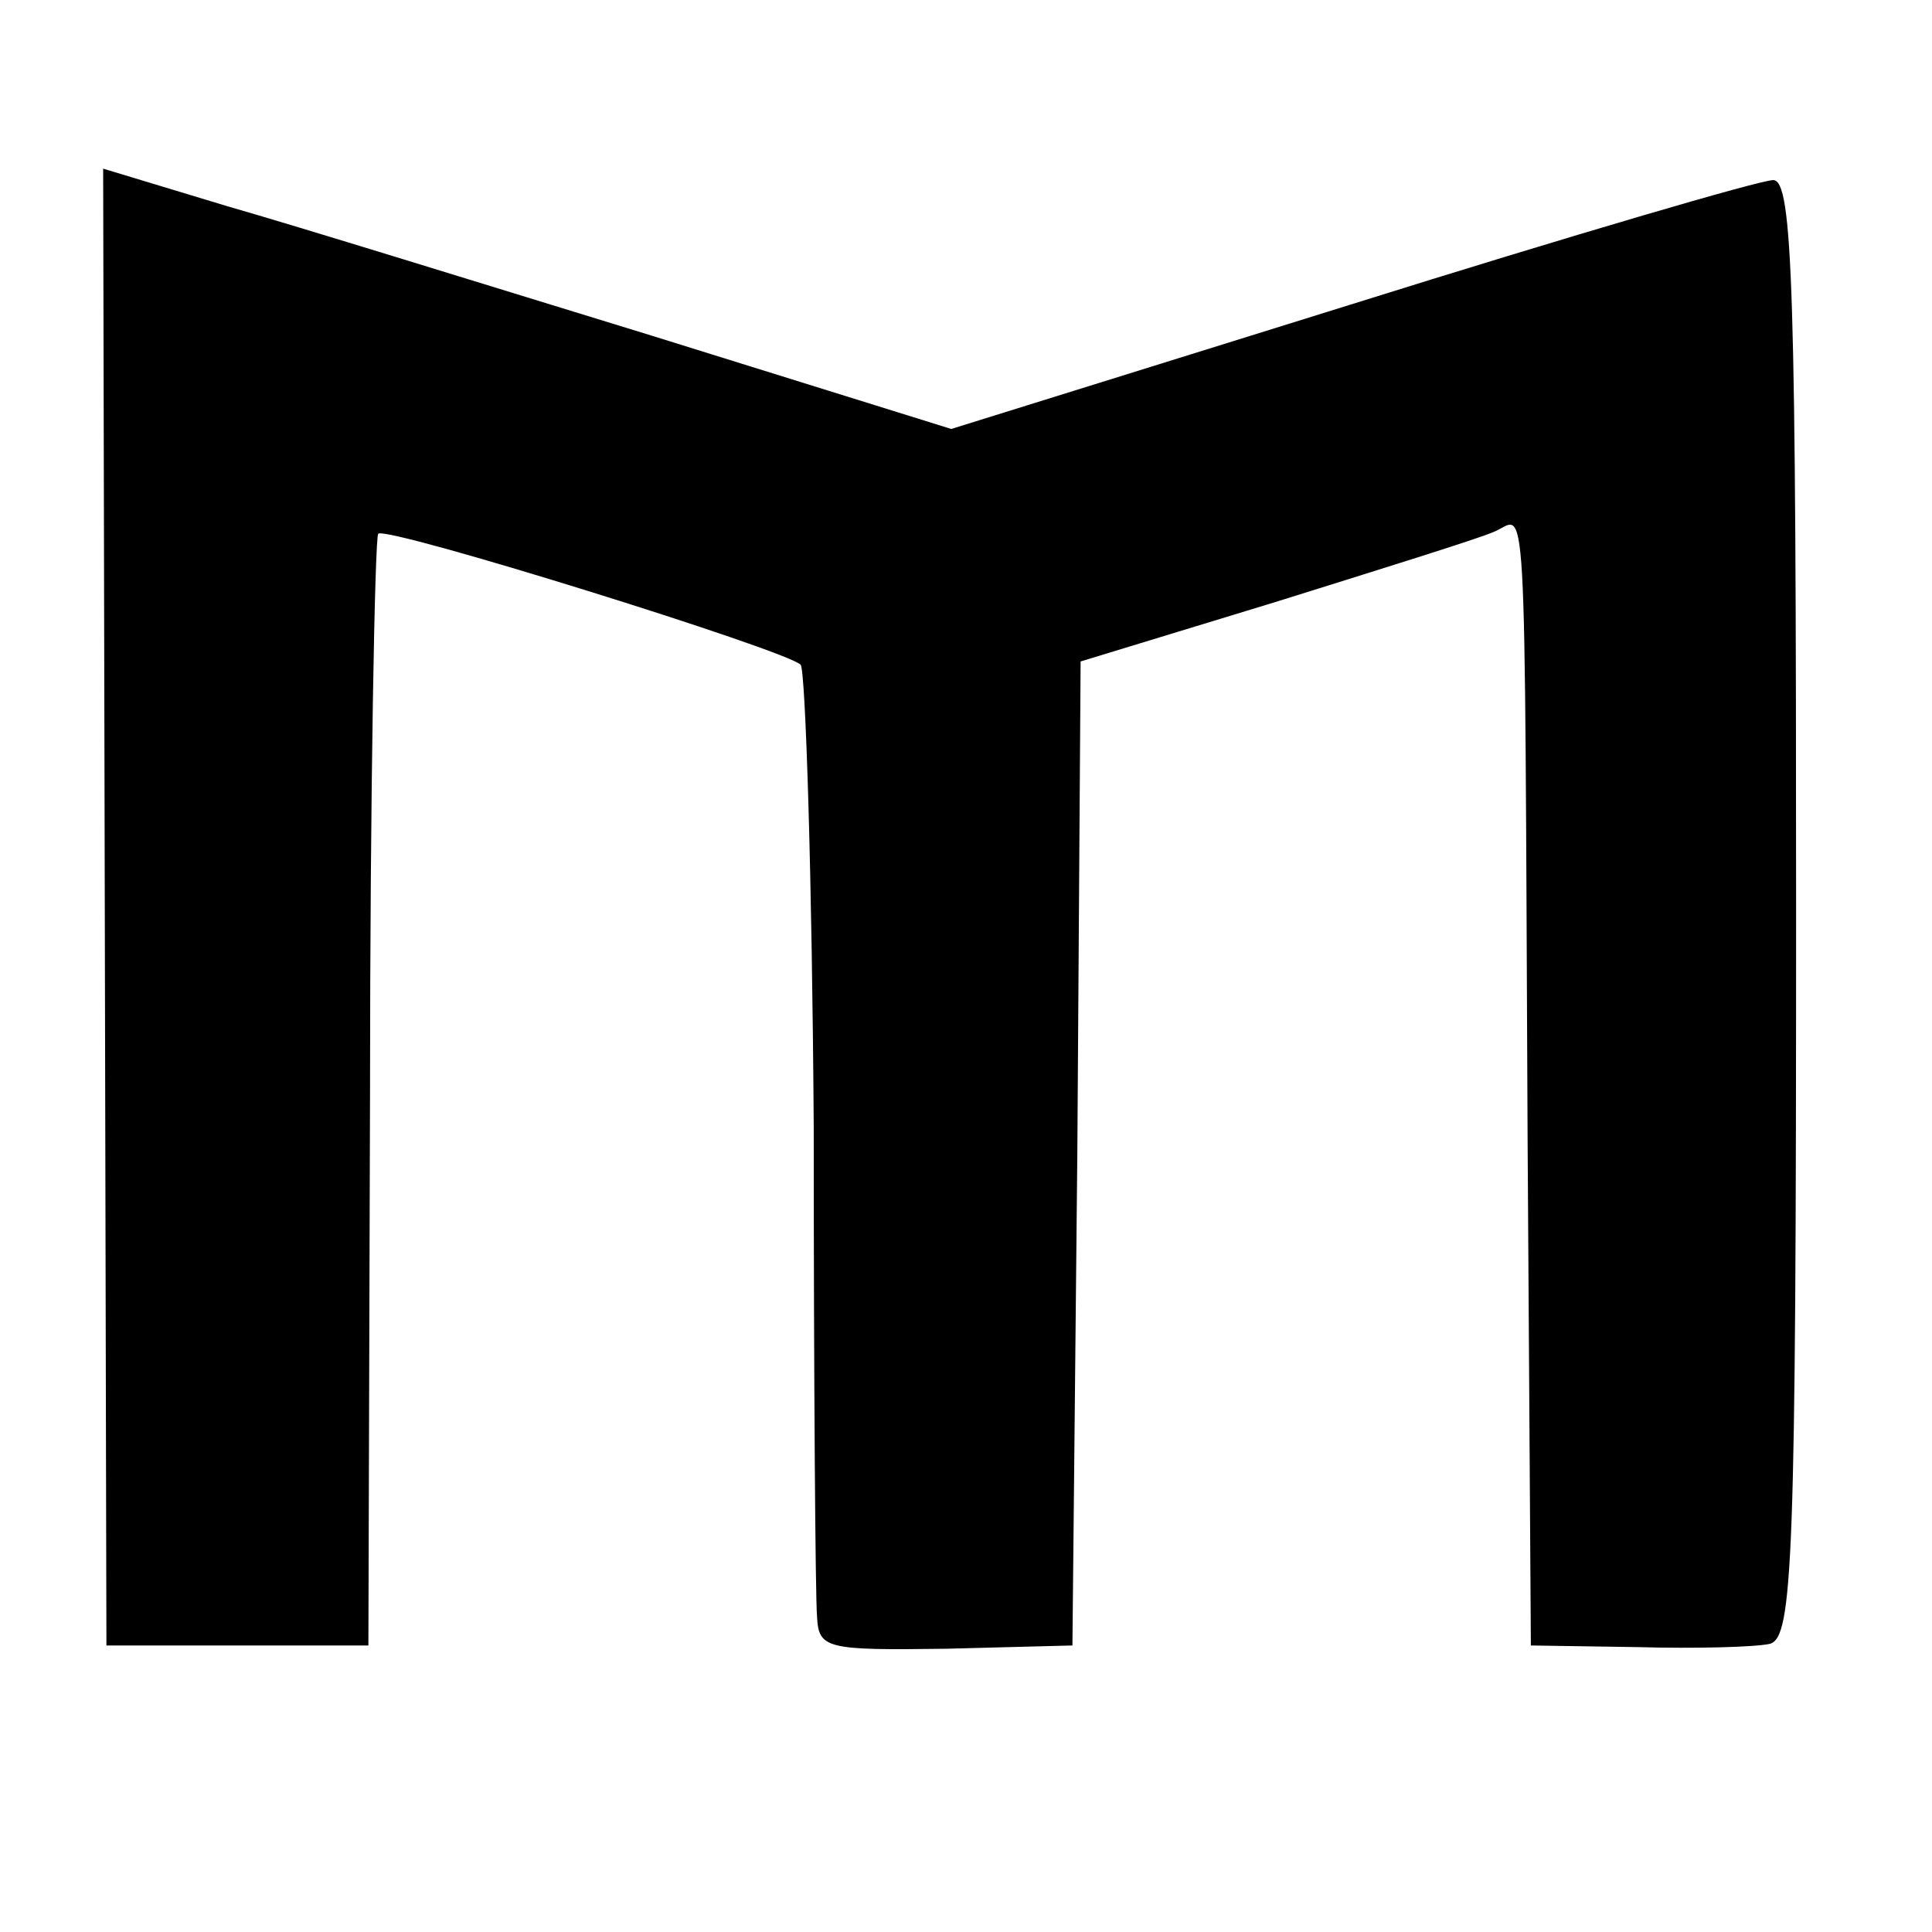<?xml version="1.0" standalone="no"?>
<!DOCTYPE svg PUBLIC "-//W3C//DTD SVG 20010904//EN"
 "http://www.w3.org/TR/2001/REC-SVG-20010904/DTD/svg10.dtd">
<svg version="1.0" xmlns="http://www.w3.org/2000/svg"
 width="118pt" height="118pt" viewBox="0 0 118 118"
 preserveAspectRatio="xMidYMid meet">
<g transform="translate(0,118) scale(0.1,-0.1)"
fill="#000000" stroke="none">
<path d="M64 626 l1 -451 80 0 80 0 1 337 c0 186 3 340 5 342 5 5 249 -71 258
-80 3 -3 7 -130 8 -282 0 -153 1 -287 2 -299 1 -20 5 -21 79 -20 l77 2 3 301
2 300 118 36 c64 20 125 39 134 43 21 8 19 46 21 -370 l2 -310 65 -1 c36 -1
72 0 81 2 14 4 16 50 16 449 0 379 -2 445 -14 445 -8 0 -124 -34 -258 -76
l-244 -76 -183 57 c-101 31 -217 67 -259 79 l-76 23 1 -451z"/>
</g>
</svg>

